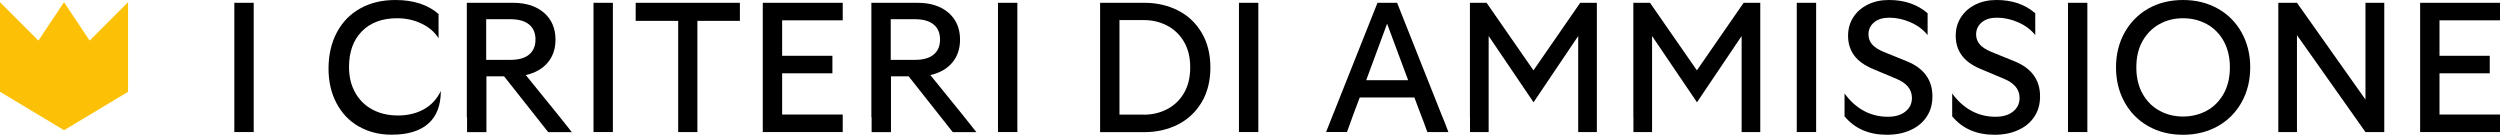 <?xml version="1.0" encoding="UTF-8"?>
<svg id="Livello_2" data-name="Livello 2" xmlns="http://www.w3.org/2000/svg" viewBox="0 0 312.38 16.84">
  <defs>
    <style>
      .cls-1 {
        fill: #fcc006;
      }
    </style>
  </defs>
  <g id="Livello_1-2" data-name="Livello 1">
    <g>
      <path d="m29.28,14.65V.35h2.42v16.15h-2.42v-1.85Z"/>
      <path d="m44.82,15.8c-1.19-.69-2.12-1.66-2.78-2.92-.66-1.25-.99-2.69-.99-4.3,0-1.72.35-3.23,1.04-4.53.69-1.3,1.67-2.3,2.93-3,1.26-.7,2.72-1.05,4.38-1.05,2.26,0,4.06.58,5.4,1.75v3.02c-.49-.77-1.2-1.38-2.13-1.82-.93-.45-1.95-.67-3.06-.67-1.86,0-3.33.55-4.4,1.64-1.07,1.09-1.6,2.58-1.6,4.45,0,1.2.25,2.26.76,3.18.51.92,1.22,1.63,2.15,2.13s1.99.75,3.21.75,2.31-.26,3.24-.78c.93-.52,1.63-1.28,2.11-2.28,0,1.8-.52,3.16-1.57,4.08-1.05.92-2.57,1.38-4.57,1.38-1.55,0-2.93-.35-4.12-1.04Z"/>
      <path d="m58.33,14.65V.35h5.77c1.63,0,2.92.42,3.88,1.25.95.83,1.43,1.95,1.43,3.35,0,1.15-.33,2.12-.98,2.88-.65.77-1.56,1.28-2.73,1.55l4.04,4.98,1.71,2.15h-2.95l-5.51-6.97h-2.21v6.97h-2.42v-1.85Zm5.44-7.17c1.03,0,1.81-.22,2.34-.66.53-.44.8-1.06.8-1.88s-.27-1.44-.8-1.88c-.53-.44-1.31-.66-2.34-.66h-3.02v5.08h3.02Z"/>
      <path d="m74.16,14.65V.35h2.42v16.15h-2.42v-1.85Z"/>
      <path d="m79.44.35h13.01v2.26h-5.31v13.89h-2.4V2.61h-5.31V.35Z"/>
      <path d="m95.31,14.65V.35h9.99v2.19h-7.57v4.43h6.28v2.19h-6.28v5.15h7.57v2.19h-9.99v-1.85Z"/>
      <path d="m108.88,14.65V.35h5.77c1.63,0,2.92.42,3.88,1.25.95.83,1.43,1.95,1.43,3.35,0,1.15-.33,2.12-.98,2.88-.65.77-1.56,1.28-2.73,1.55l4.04,4.98,1.71,2.15h-2.95l-5.51-6.97h-2.21v6.97h-2.42v-1.85Zm5.44-7.17c1.03,0,1.81-.22,2.34-.66.53-.44.8-1.06.8-1.88s-.27-1.44-.8-1.88c-.53-.44-1.31-.66-2.34-.66h-3.02v5.08h3.02Z"/>
      <path d="m124.7,14.65V.35h2.42v16.15h-2.42v-1.85Z"/>
      <path d="m137.46,14.65V.35h5.54c1.54,0,2.93.32,4.18.95,1.25.63,2.23,1.55,2.96,2.77.73,1.22,1.1,2.67,1.1,4.36s-.37,3.15-1.1,4.36c-.73,1.22-1.72,2.14-2.96,2.77-1.25.63-2.64.95-4.18.95h-5.54v-1.85Zm5.47-.32c1.03,0,1.99-.22,2.87-.67.88-.45,1.59-1.11,2.12-2,.53-.88.8-1.96.8-3.24s-.27-2.36-.8-3.24c-.53-.88-1.24-1.55-2.12-2s-1.84-.67-2.87-.67h-3.05v11.81h3.05Z"/>
      <path d="m154.81,14.65V.35h2.42v16.15h-2.42v-1.85Z"/>
      <path d="m166.65,14.1l5.47-13.75h2.45l5.49,13.82c.31.74.62,1.51.92,2.33h-2.63c-.32-.89-.59-1.62-.81-2.17l-.81-2.15h-6.83l-.83,2.21-.76,2.1h-2.61l.95-2.4Zm9.3-4.08l-2.63-7.06-2.61,7.06h5.24Z"/>
      <path d="m183.67,14.65V.35h2.08l5.86,8.44,5.84-8.44h2.08v16.15h-2.33V4.5l-5.58,8.28-5.61-8.28v12h-2.33v-1.85Z"/>
      <path d="m204.09,14.65V.35h2.08l5.86,8.44,5.84-8.44h2.08v16.15h-2.33V4.5l-5.58,8.28-5.61-8.28v12h-2.33v-1.85Z"/>
      <path d="m224.51,14.65V.35h2.42v16.15h-2.42v-1.85Z"/>
      <path d="m230.48,14.56v-2.88c.69.95,1.5,1.68,2.41,2.17s1.91.74,2.99.74c.92,0,1.66-.21,2.2-.65.55-.43.82-1,.82-1.71,0-1.06-.66-1.86-1.98-2.4l-2.91-1.22c-1.06-.45-1.84-1.01-2.34-1.7s-.75-1.5-.75-2.43c0-.88.22-1.65.66-2.33.44-.68,1.04-1.2,1.81-1.58.77-.38,1.65-.57,2.63-.57,1.95,0,3.57.55,4.84,1.66v2.72c-.55-.68-1.26-1.21-2.13-1.59s-1.76-.58-2.66-.58c-.79,0-1.42.19-1.89.58s-.71.89-.71,1.52c0,.46.15.87.44,1.22.29.35.78.67,1.45.95l2.91,1.18c1.06.43,1.86,1.01,2.39,1.74.53.73.8,1.6.8,2.62s-.23,1.81-.7,2.54c-.47.72-1.13,1.28-2,1.68s-1.85.6-2.98.6c-2.25,0-4.01-.76-5.28-2.28Z"/>
      <path d="m243.93,14.56v-2.88c.69.95,1.5,1.68,2.41,2.17s1.91.74,2.99.74c.92,0,1.66-.21,2.2-.65.55-.43.82-1,.82-1.71,0-1.06-.66-1.86-1.98-2.4l-2.91-1.22c-1.06-.45-1.84-1.01-2.34-1.7s-.75-1.5-.75-2.43c0-.88.22-1.65.66-2.33.44-.68,1.04-1.2,1.81-1.58.77-.38,1.65-.57,2.63-.57,1.95,0,3.57.55,4.84,1.66v2.72c-.55-.68-1.26-1.21-2.13-1.59s-1.76-.58-2.66-.58c-.79,0-1.42.19-1.89.58s-.71.89-.71,1.52c0,.46.15.87.44,1.22.29.35.78.67,1.45.95l2.91,1.18c1.06.43,1.86,1.01,2.39,1.74.53.73.8,1.6.8,2.62s-.23,1.81-.7,2.54c-.47.72-1.13,1.28-2,1.68s-1.85.6-2.98.6c-2.25,0-4.01-.76-5.28-2.28Z"/>
      <path d="m258.4,14.65V.35h2.42v16.15h-2.42v-1.85Z"/>
      <path d="m268.42,15.76c-1.27-.72-2.26-1.73-2.96-3.01-.71-1.28-1.06-2.73-1.06-4.33s.35-3.04,1.06-4.33c.71-1.28,1.7-2.29,2.96-3.01,1.27-.72,2.72-1.08,4.35-1.08s3.08.36,4.36,1.08c1.28.72,2.27,1.73,2.98,3.01.71,1.28,1.06,2.73,1.06,4.33s-.35,3.04-1.06,4.33c-.71,1.28-1.7,2.29-2.98,3.01-1.28.72-2.73,1.08-4.36,1.08s-3.08-.36-4.35-1.08Zm-.71-4.06c.52.92,1.21,1.63,2.1,2.12.88.49,1.87.74,2.96.74s2.1-.25,2.99-.74,1.58-1.2,2.1-2.12c.51-.92.77-2.01.77-3.28s-.26-2.35-.77-3.28c-.52-.92-1.21-1.63-2.1-2.12s-1.88-.74-2.99-.74-2.08.25-2.96.74c-.88.49-1.58,1.2-2.1,2.12s-.77,2.01-.77,3.28.26,2.35.77,3.28Z"/>
      <path d="m284.68,14.65V.35h2.33l8.56,12.09V.35h2.35v16.15h-2.35l-8.56-12.11v12.11h-2.33v-1.85Z"/>
      <path d="m302.4,14.65V.35h9.99v2.19h-7.57v4.43h6.28v2.19h-6.28v5.15h7.57v2.19h-9.99v-1.85Z"/>
    </g>
    <polygon class="cls-1" points="0 11.47 0 .27 4.8 5.07 8 .27 11.2 5.07 16 .27 16 11.47 8 16.27 0 11.47"/>
  </g>
</svg>